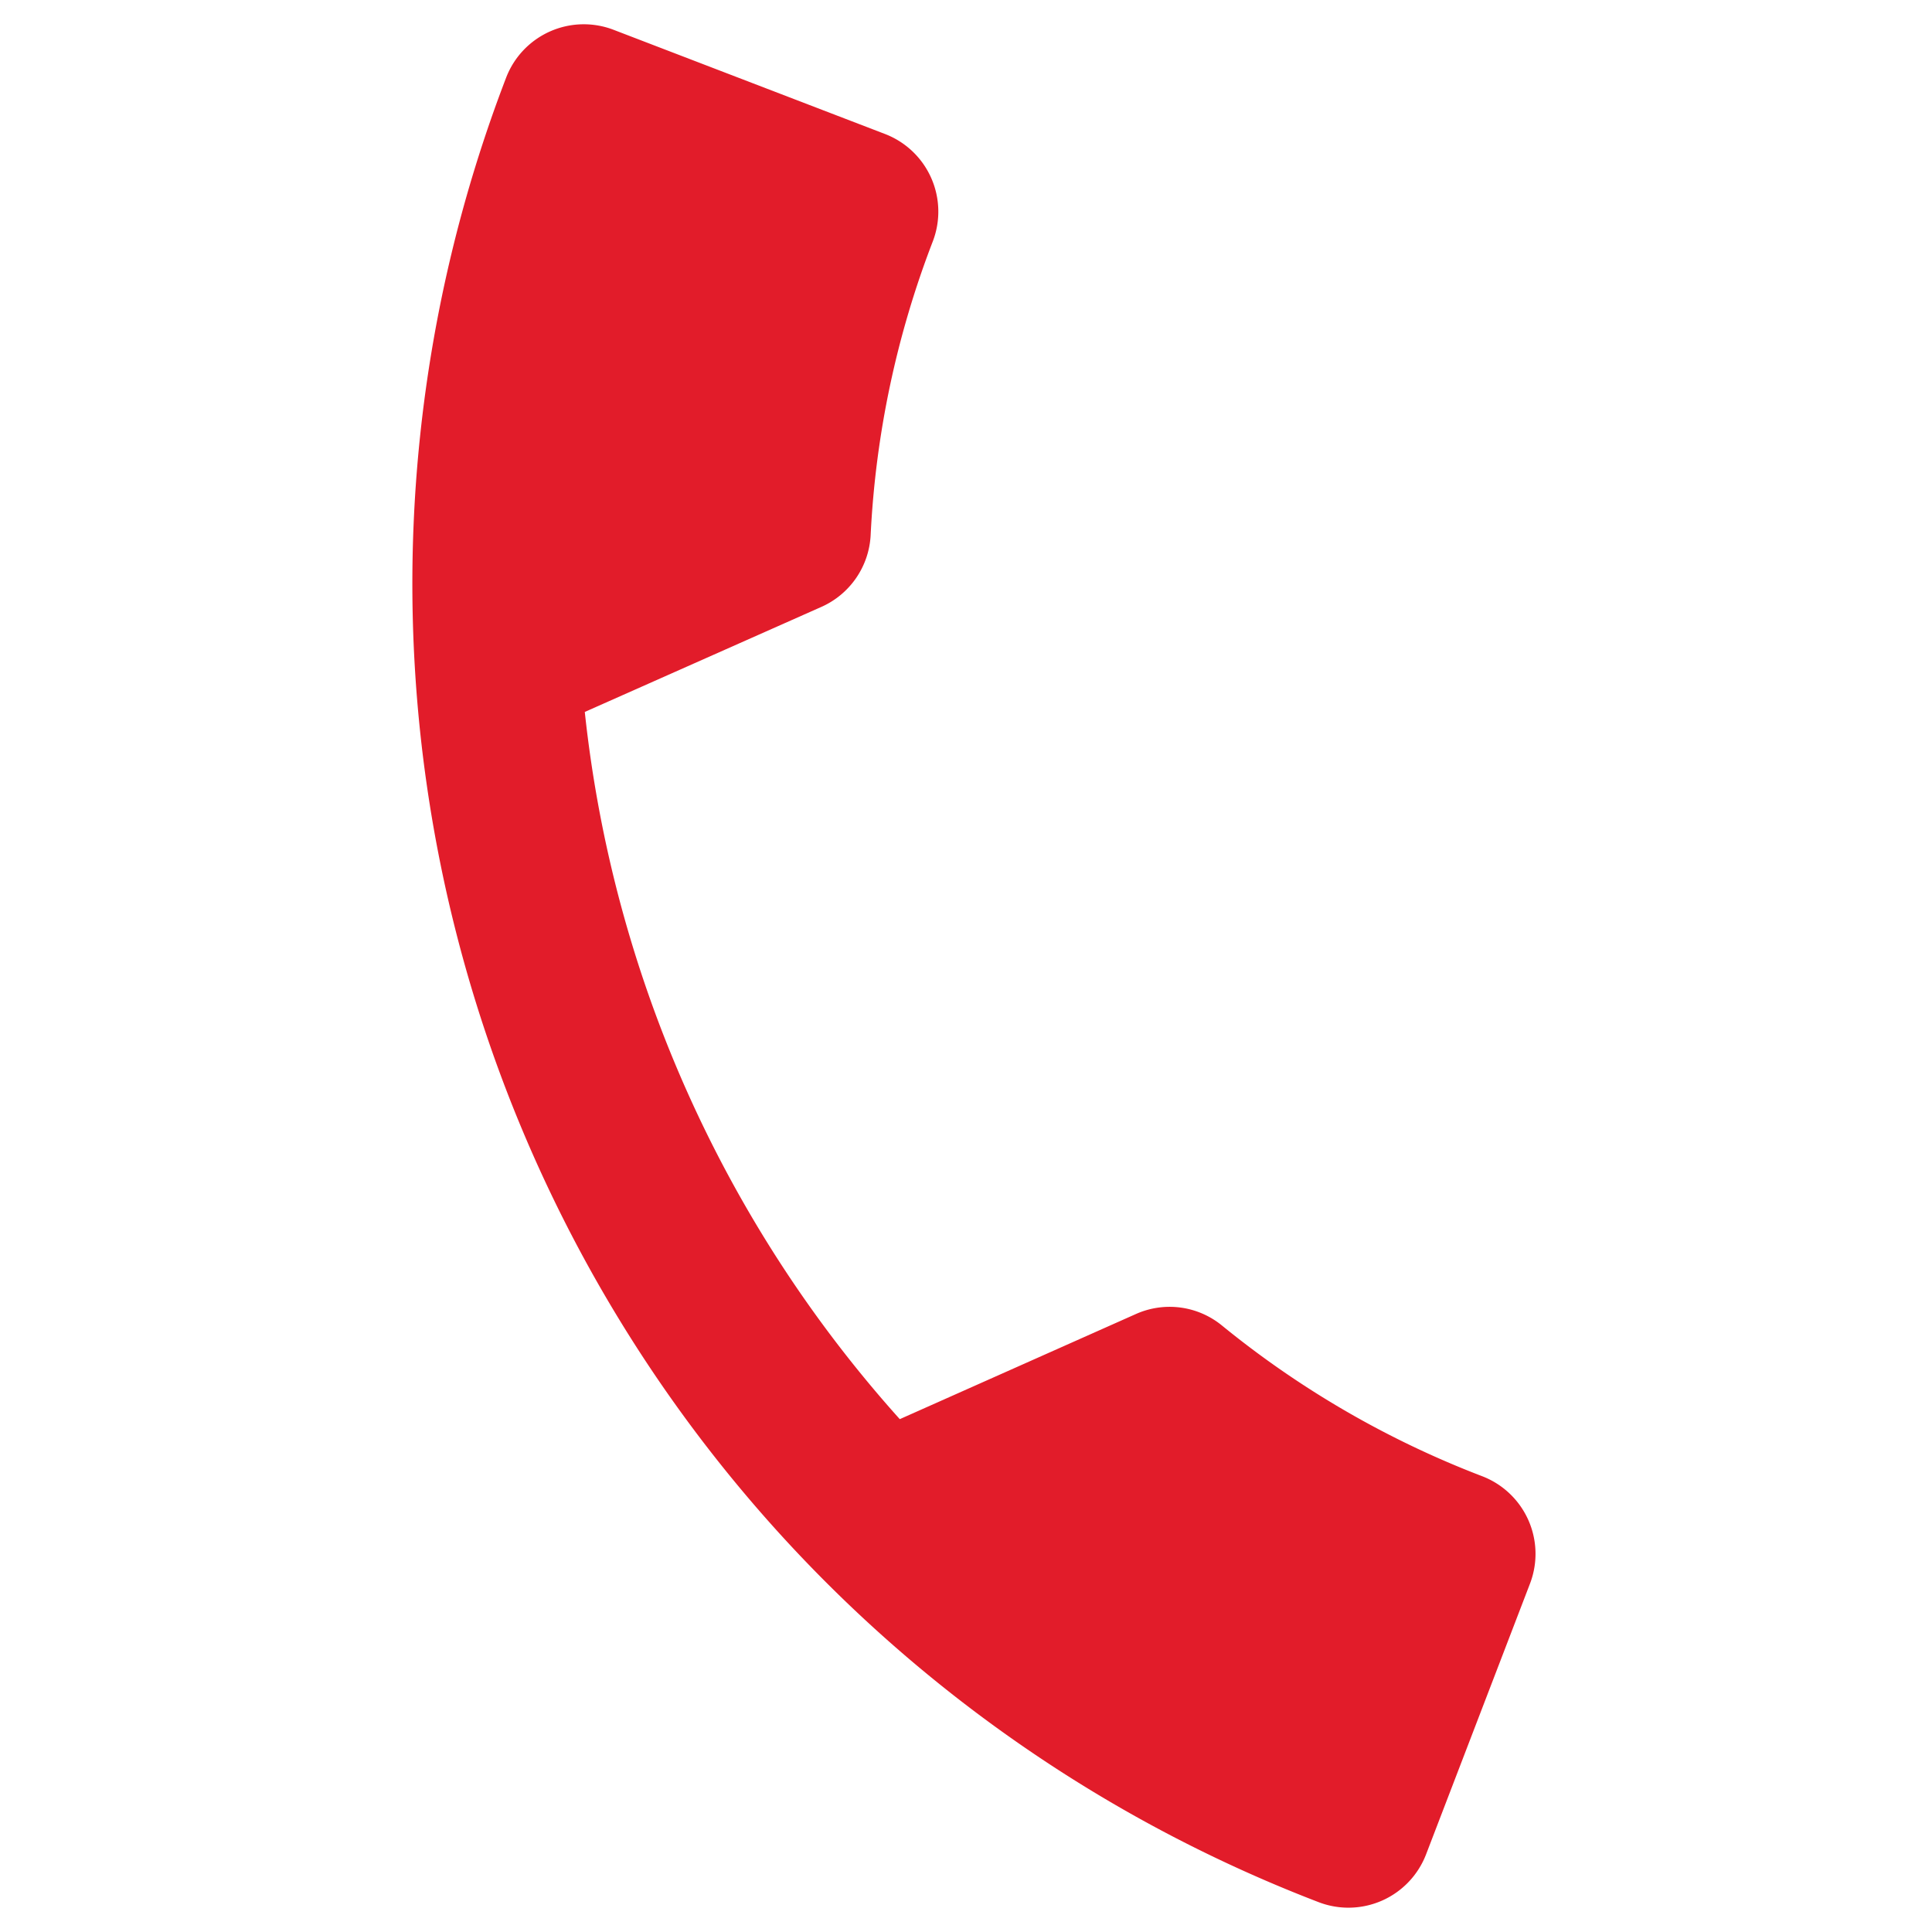 <svg xmlns="http://www.w3.org/2000/svg" width="25.555" height="25.555" viewBox="0 0 25.555 25.555"><path id="Icon_material-call" data-name="Icon material-call" d="M3.978,8.56A16.647,16.647,0,0,0,11.22,15.8l2.418-2.418a1.093,1.093,0,0,1,1.121-.264,12.535,12.535,0,0,0,3.923.626,1.1,1.1,0,0,1,1.1,1.1v3.835a1.1,1.1,0,0,1-1.1,1.1A18.68,18.68,0,0,1,0,1.1,1.1,1.1,0,0,1,1.1,0H4.945a1.1,1.1,0,0,1,1.1,1.1A12.484,12.484,0,0,0,6.67,5.022,1.1,1.1,0,0,1,6.4,6.143Z" transform="translate(7.089) rotate(21)" fill="#e21c2a"></path></svg>